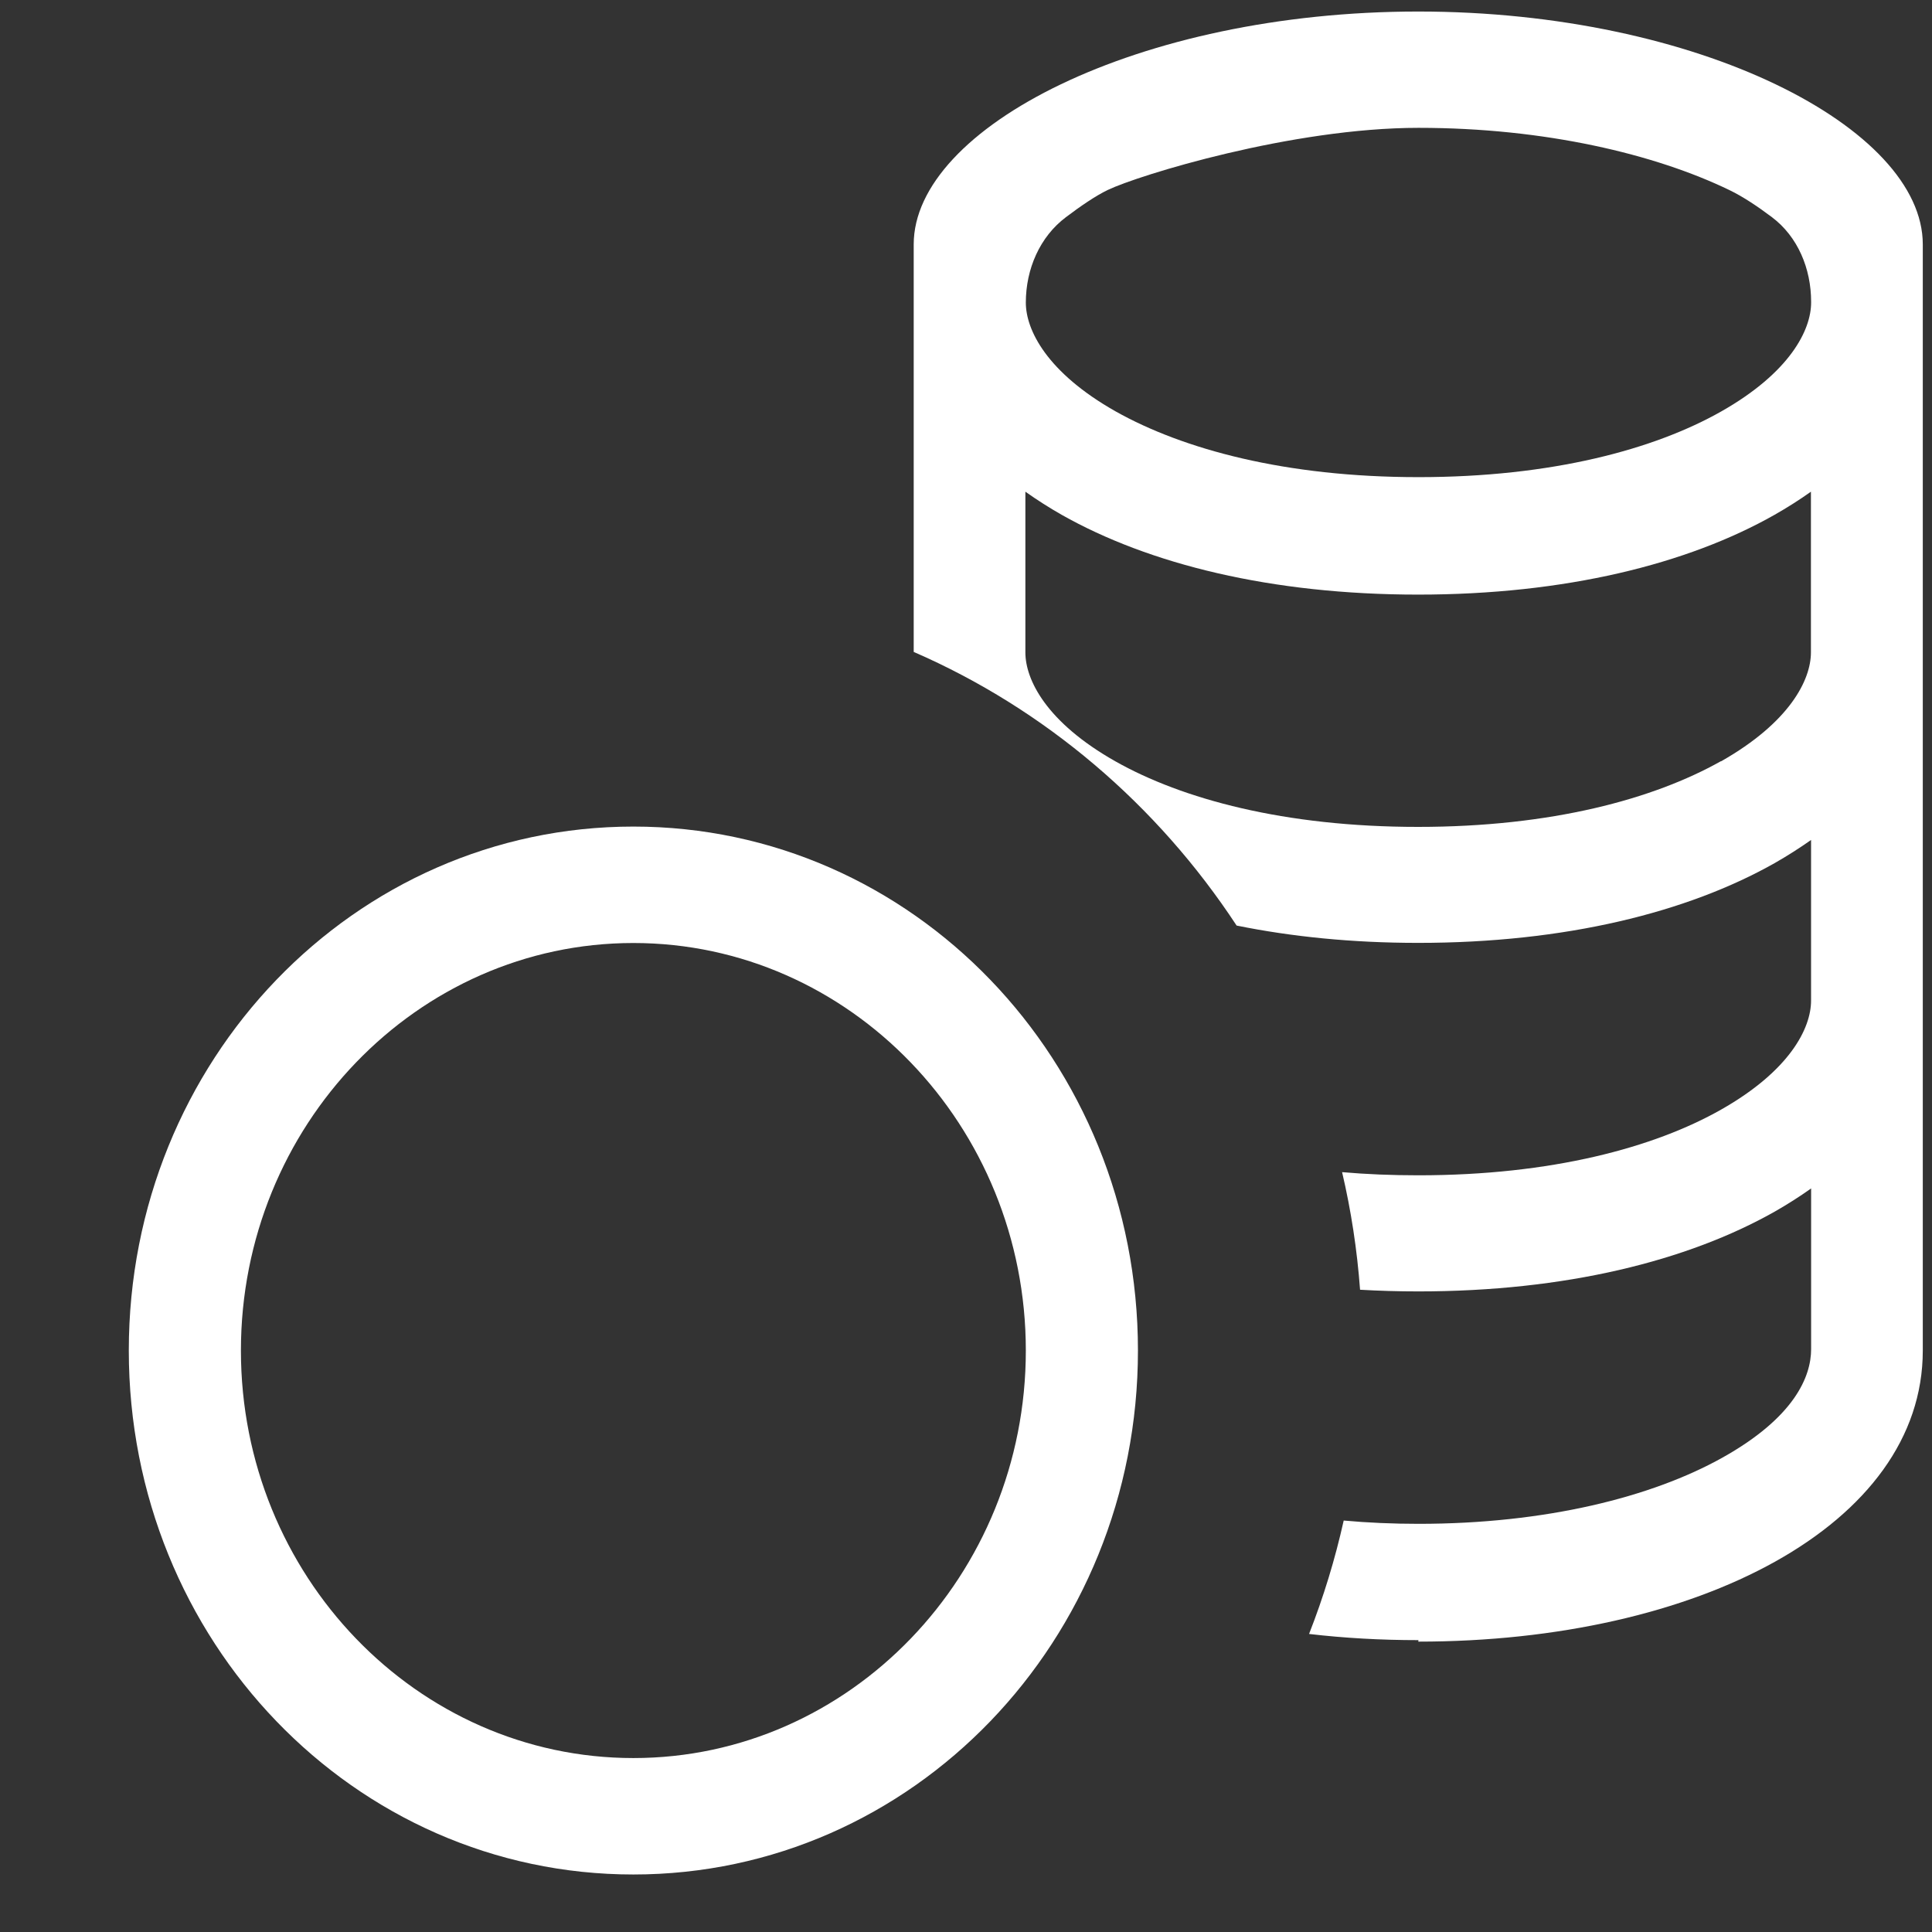 <svg width="30" height="30" viewBox="0 0 30 30" fill="none" xmlns="http://www.w3.org/2000/svg">
  <rect x="0" y="0" width="30" height="30" fill="#333333" stroke="none"/>
  <g clip-path="url(#clip0_1605_12224)">
    <path fill-rule="evenodd" clip-rule="evenodd" d="M22.023 25.491C26.358 25.491 29.857 23.683 29.857 20.971V3.795C29.857 1.987 26.375 0.179 22.023 0.179C17.67 0.179 14.188 1.987 14.188 3.795V10.123C16.225 11.009 17.966 12.491 19.202 14.372C20.055 14.545 20.995 14.641 22.023 14.641C24.303 14.641 26.201 14.169 27.559 13.401C27.752 13.291 27.94 13.171 28.122 13.043V15.538C28.122 15.963 27.796 16.623 26.725 17.23C25.688 17.818 24.096 18.25 22.024 18.25C21.61 18.25 21.215 18.234 20.84 18.201C20.98 18.798 21.073 19.407 21.119 20.027C21.413 20.044 21.714 20.053 22.024 20.053C24.305 20.053 26.203 19.581 27.561 18.812C27.754 18.702 27.941 18.583 28.123 18.454V20.949C28.123 21.376 27.864 22.009 26.746 22.634C25.646 23.249 23.995 23.662 22.028 23.662C21.627 23.662 21.24 23.645 20.865 23.611C20.731 24.212 20.551 24.801 20.327 25.372C20.875 25.436 21.441 25.468 22.026 25.468L22.023 25.491ZM26.724 11.822C27.794 11.215 28.12 10.555 28.12 10.13V7.635C27.94 7.763 27.752 7.882 27.557 7.993C26.203 8.761 24.302 9.233 22.021 9.233C19.74 9.233 17.842 8.761 16.484 7.993C16.291 7.883 16.104 7.764 15.922 7.635V10.13C15.922 10.555 16.247 11.215 17.318 11.821C18.356 12.408 19.947 12.84 22.019 12.84C24.091 12.84 25.675 12.408 26.72 11.821L26.724 11.822ZM15.929 4.699C15.929 4.178 16.146 3.677 16.552 3.372C16.773 3.205 17.014 3.039 17.203 2.949C17.679 2.721 20.059 1.985 22.026 1.985C23.994 1.985 25.7 2.395 26.849 2.949C27.065 3.052 27.303 3.213 27.514 3.372C27.916 3.674 28.123 4.171 28.123 4.686V4.697C28.123 5.122 27.798 5.782 26.727 6.389C25.689 6.977 24.098 7.409 22.026 7.409C19.954 7.409 18.37 6.975 17.325 6.389C16.254 5.784 15.929 5.122 15.929 4.699Z" fill="white"/>
    <path fill-rule="evenodd" clip-rule="evenodd" d="M17.67 20.971C17.67 25.473 14.17 29.107 9.835 29.107C5.5 29.107 2 25.473 2 20.971C2 16.469 5.5 12.835 9.835 12.835C14.17 12.835 17.67 16.469 17.67 20.971ZM15.929 20.971C15.929 24.461 13.195 27.299 9.835 27.299C6.475 27.299 3.741 24.461 3.741 20.971C3.741 17.482 6.475 14.643 9.835 14.643C13.195 14.643 15.929 17.482 15.929 20.971Z" fill="white"/>
  </g>
  <defs>
    <clipPath id="clip0_1605_12224">
      <rect width="27.857" height="28.929" fill="white" transform="translate(2 0.179)"/>
    </clipPath>
  </defs>
</svg>
